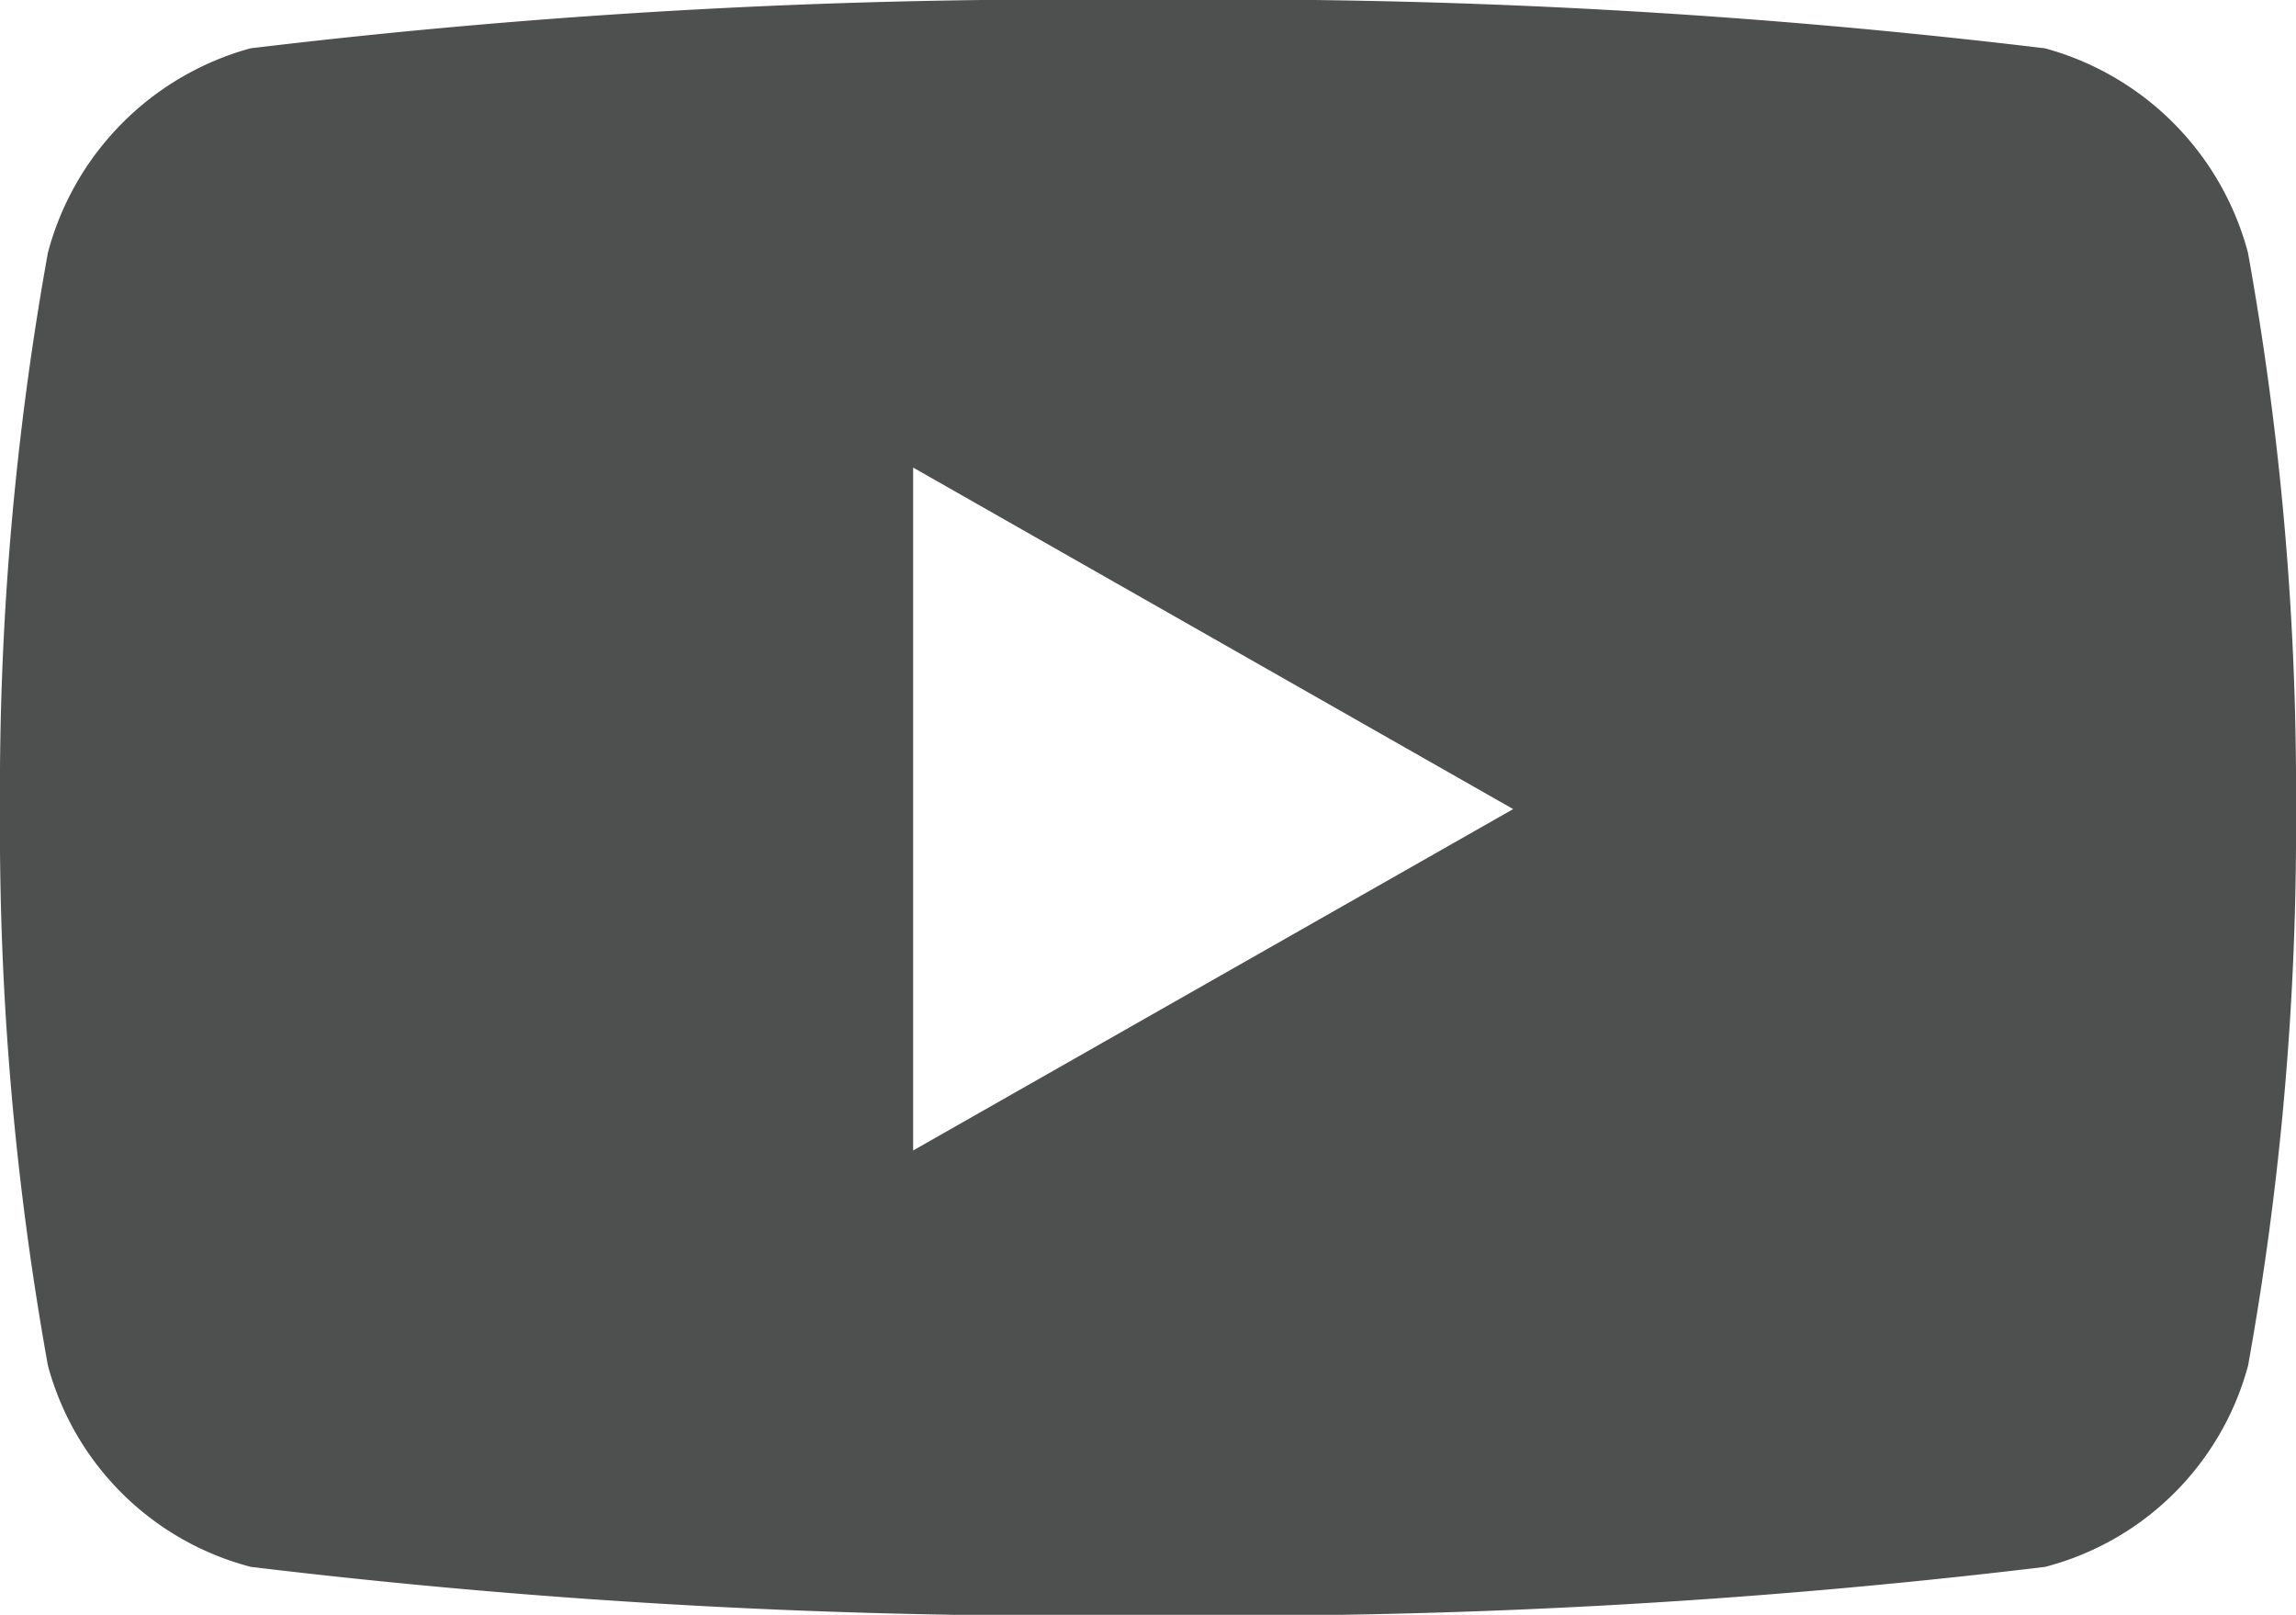 <svg xmlns="http://www.w3.org/2000/svg" width="17.108" height="12.029" viewBox="0 0 17.108 12.029">
    <path fill="#4e504f" d="M17.8 6.382a2.15 2.15 0 0 0-1.512-1.522A50.8 50.8 0 0 0 9.6 4.5a50.8 50.8 0 0 0-6.684.36 2.15 2.15 0 0 0-1.509 1.522 22.55 22.55 0 0 0-.357 4.145 22.55 22.55 0 0 0 .357 4.145 2.118 2.118 0 0 0 1.513 1.5 50.8 50.8 0 0 0 6.684.36 50.8 50.8 0 0 0 6.684-.36 2.118 2.118 0 0 0 1.513-1.5 22.55 22.55 0 0 0 .357-4.145 22.55 22.55 0 0 0-.358-4.145zM7.854 13.07V7.983l4.471 2.544-4.471 2.543z" transform="translate(-1.05 -4.5)"/>
</svg>
